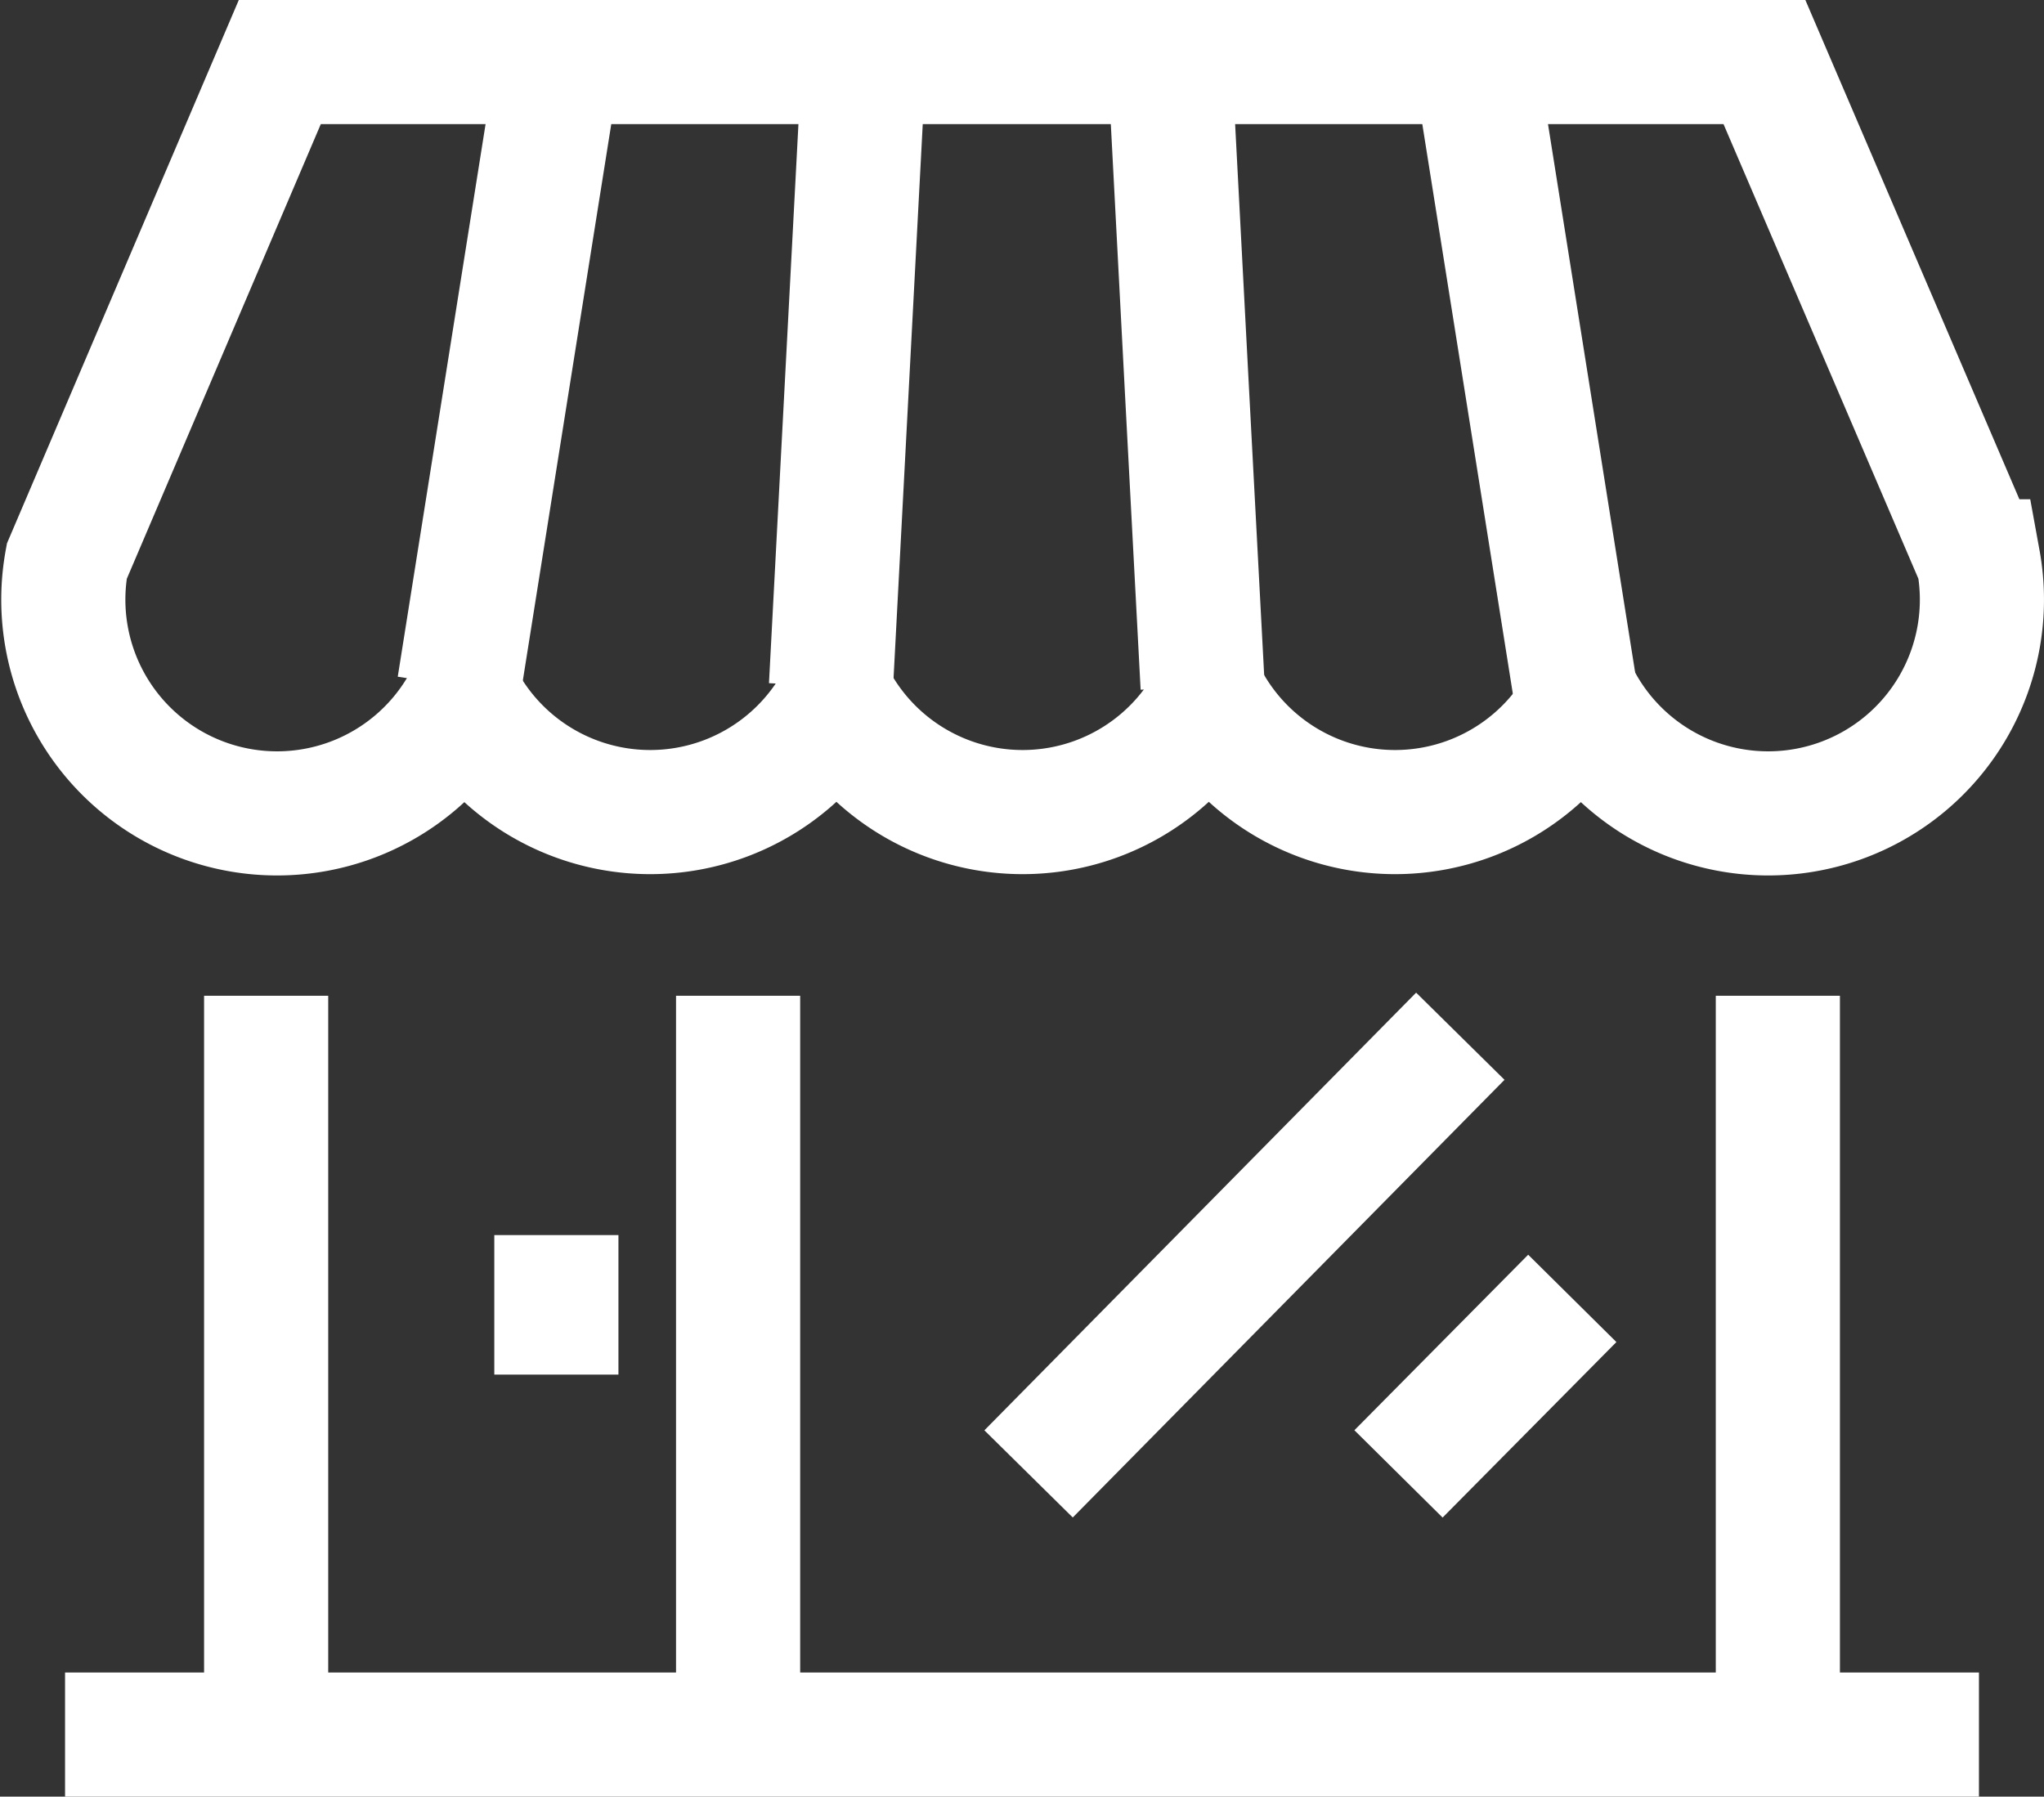 <svg xmlns="http://www.w3.org/2000/svg" viewBox="0 0 82.33 72.37"><rect x="0" y="0" width="82.33" height="72.37" fill="#333333" stroke="none"/><title>icon-public</title><line x1="2.62" y1="69.87" x2="79.71" y2="69.87" style="fill:none;stroke:#fff;stroke-miterlimit:22.926;stroke-width:5px"/><line x1="10.72" y1="69.87" x2="10.72" y2="40.11" style="fill:none;stroke:#fff;stroke-miterlimit:22.926;stroke-width:5px"/><line x1="29.73" y1="69.87" x2="29.73" y2="40.11" style="fill:none;stroke:#fff;stroke-miterlimit:22.926;stroke-width:5px"/><line x1="71.61" y1="69.87" x2="71.61" y2="40.11" style="fill:none;stroke:#fff;stroke-miterlimit:22.926;stroke-width:5px"/><path d="M11.27,2.5H71.07l8.62,20.11a8.61,8.61,0,0,1-16,5.72,8.61,8.61,0,0,1-15,0,8.61,8.61,0,0,1-15,0,8.61,8.61,0,0,1-15,0,8.61,8.61,0,0,1-16-5.72Z" style="fill:none;stroke:#fff;stroke-miterlimit:22.926;stroke-width:5px"/><line x1="18.49" y1="27.65" x2="22.32" y2="3.55" style="fill:none;stroke:#fff;stroke-miterlimit:22.926;stroke-width:5px"/><path d="M33.47,27.65l1.27-24.1" style="fill:none;stroke:#fff;stroke-miterlimit:22.926;stroke-width:5px"/><path d="M48.44,27.65q-.64-12.05-1.27-24.1" style="fill:none;stroke:#fff;stroke-miterlimit:22.926;stroke-width:5px"/><line x1="63.42" y1="27.65" x2="59.59" y2="3.55" style="fill:none;stroke:#fff;stroke-miterlimit:22.926;stroke-width:5px"/><line x1="22.41" y1="55.37" x2="22.41" y2="49.75" style="fill:none;stroke:#fff;stroke-miterlimit:22.926;stroke-width:5px"/><line x1="41.43" y1="59.37" x2="58.82" y2="41.74" style="fill:none;stroke:#fff;stroke-miterlimit:22.926;stroke-width:5px"/><line x1="56.33" y1="59.37" x2="63.33" y2="52.3" style="fill:none;stroke:#fff;stroke-miterlimit:22.926;stroke-width:5px"/></svg>
